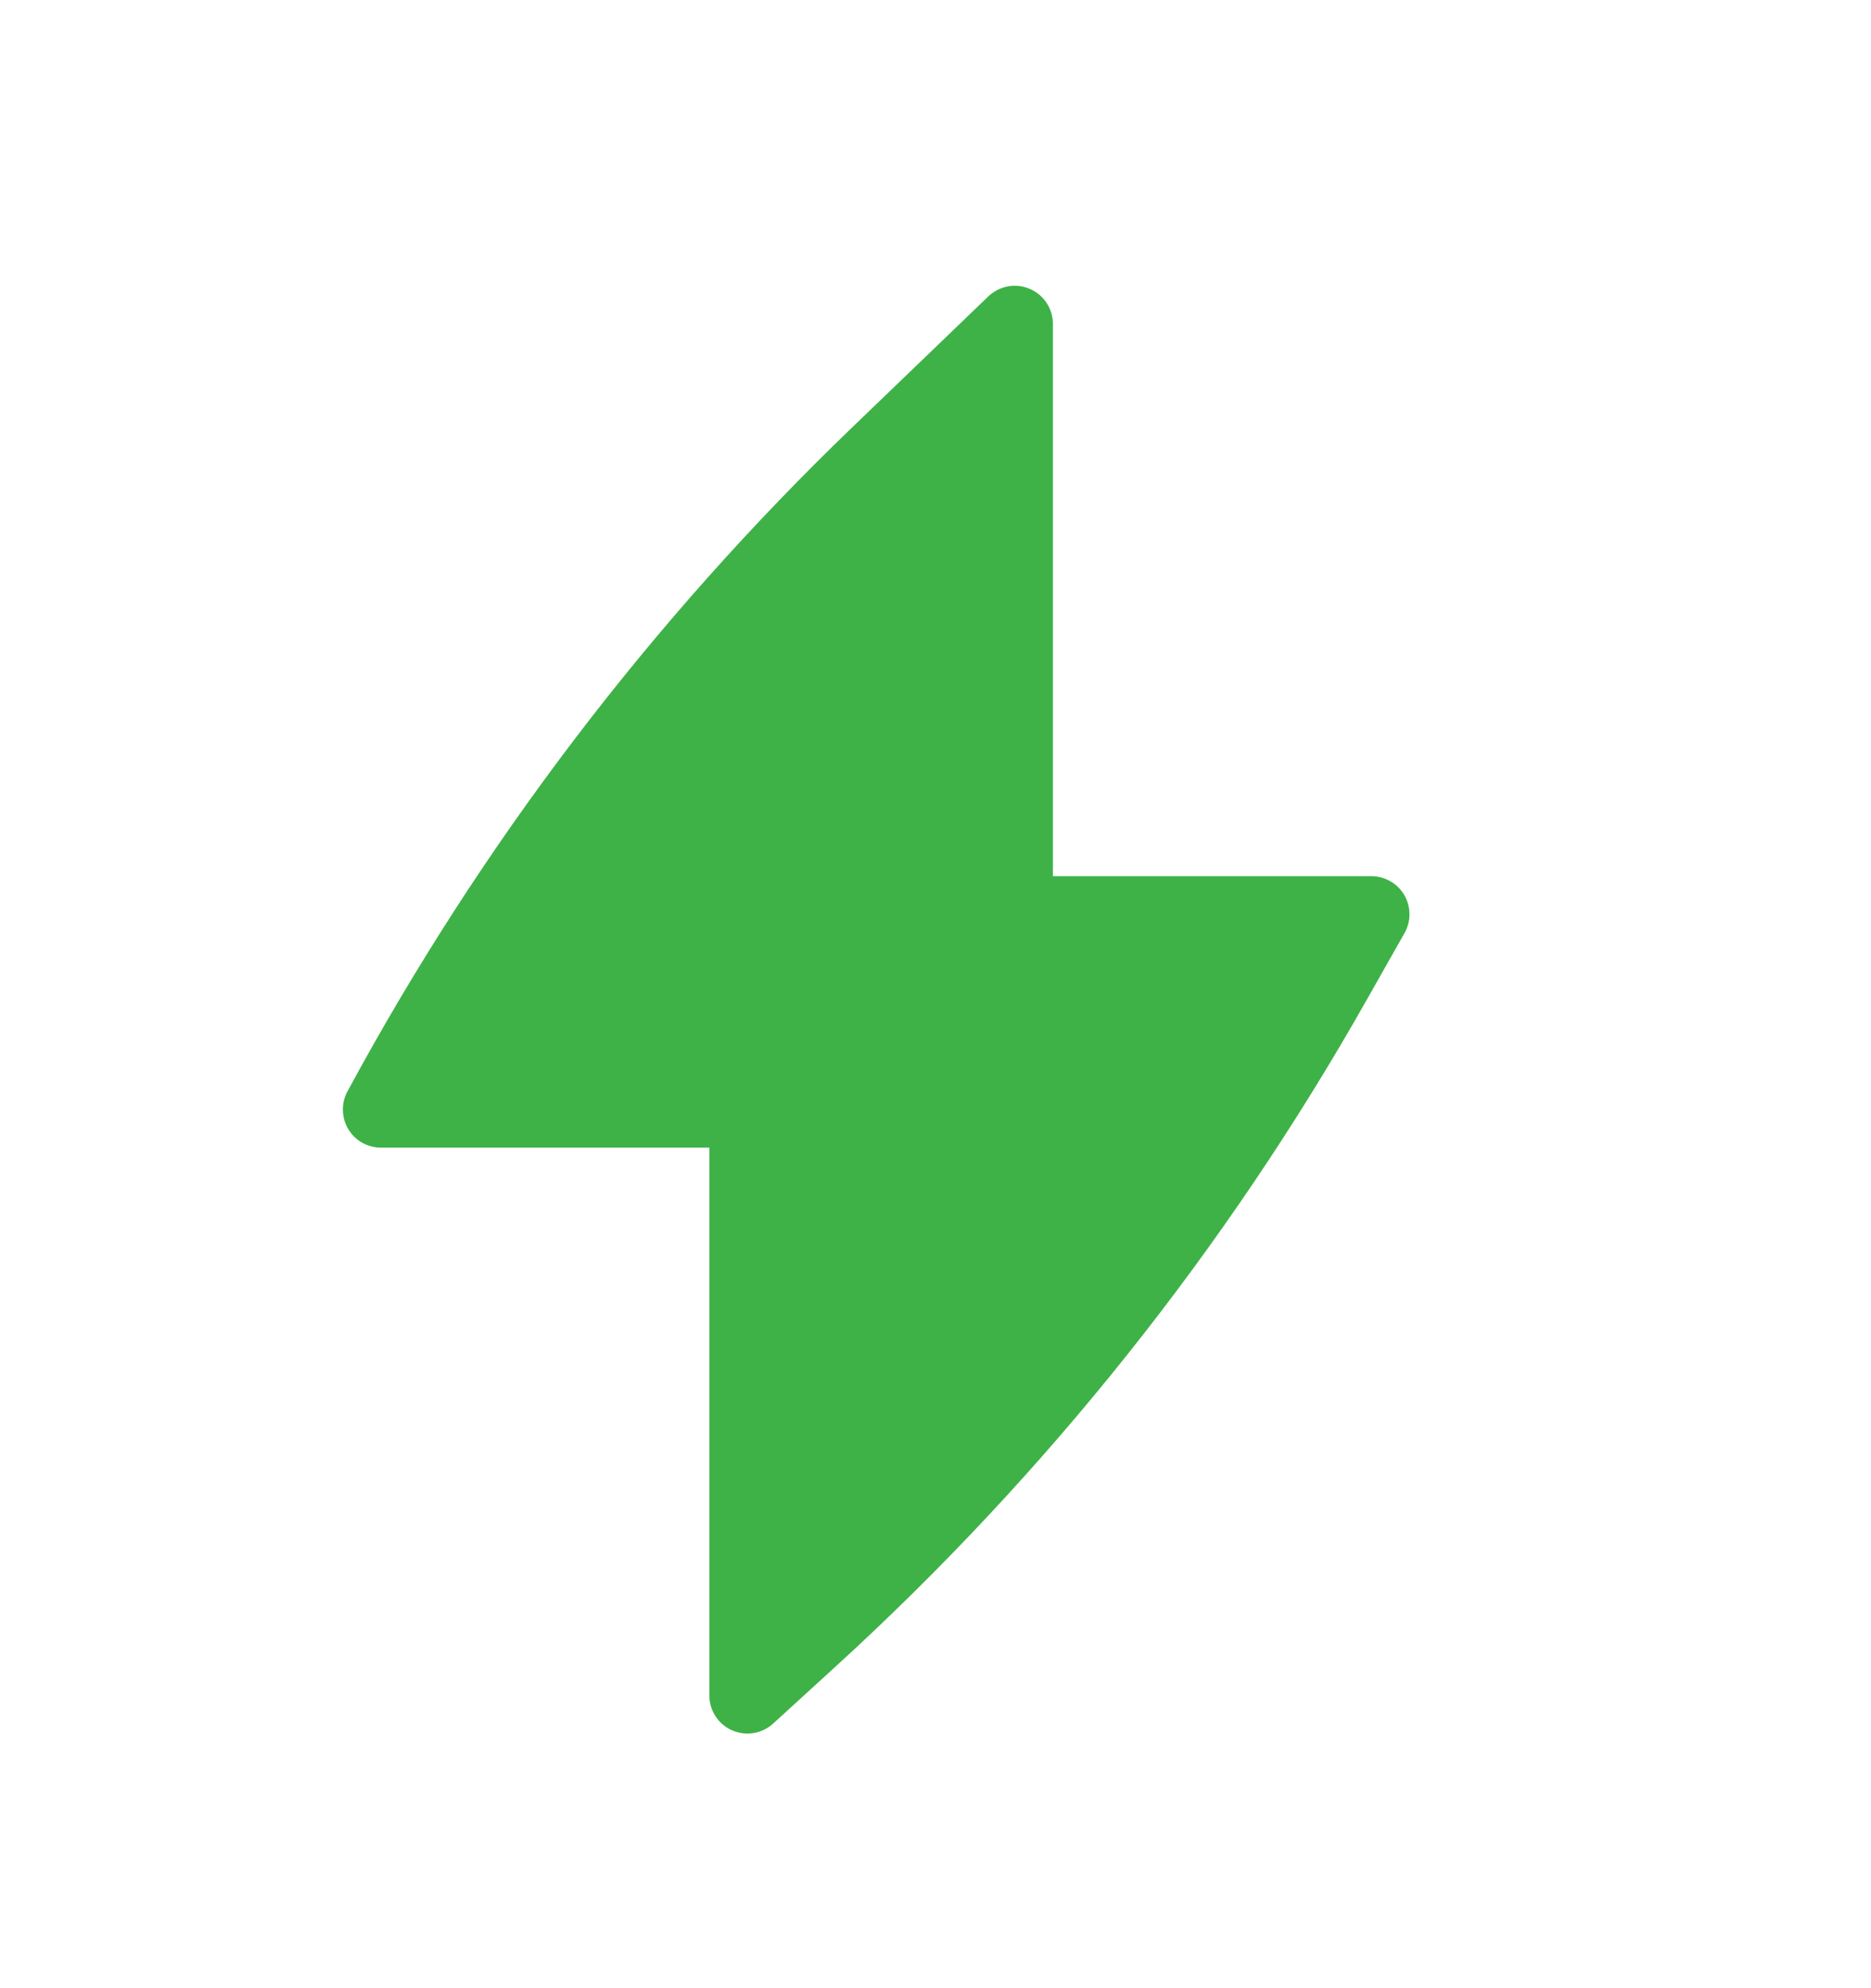 <?xml version="1.0" encoding="UTF-8"?> <svg xmlns="http://www.w3.org/2000/svg" width="16" height="17" viewBox="0 0 16 17" fill="none"><path d="M9.004 2.769C9.004 2.639 8.926 2.521 8.806 2.47C8.686 2.418 8.547 2.444 8.452 2.534L7.294 3.648C5.569 5.307 4.112 7.222 2.974 9.327C2.947 9.374 2.932 9.429 2.932 9.487C2.932 9.667 3.077 9.813 3.257 9.813H6.066V14.497C6.066 14.626 6.142 14.743 6.26 14.795C6.378 14.847 6.515 14.825 6.611 14.738L7.129 14.265C8.943 12.613 10.483 10.682 11.69 8.545L12.011 7.978C12.068 7.877 12.067 7.753 12.009 7.653C11.95 7.553 11.843 7.492 11.727 7.492H9.004V2.769Z" fill="#3EB247"></path></svg> 